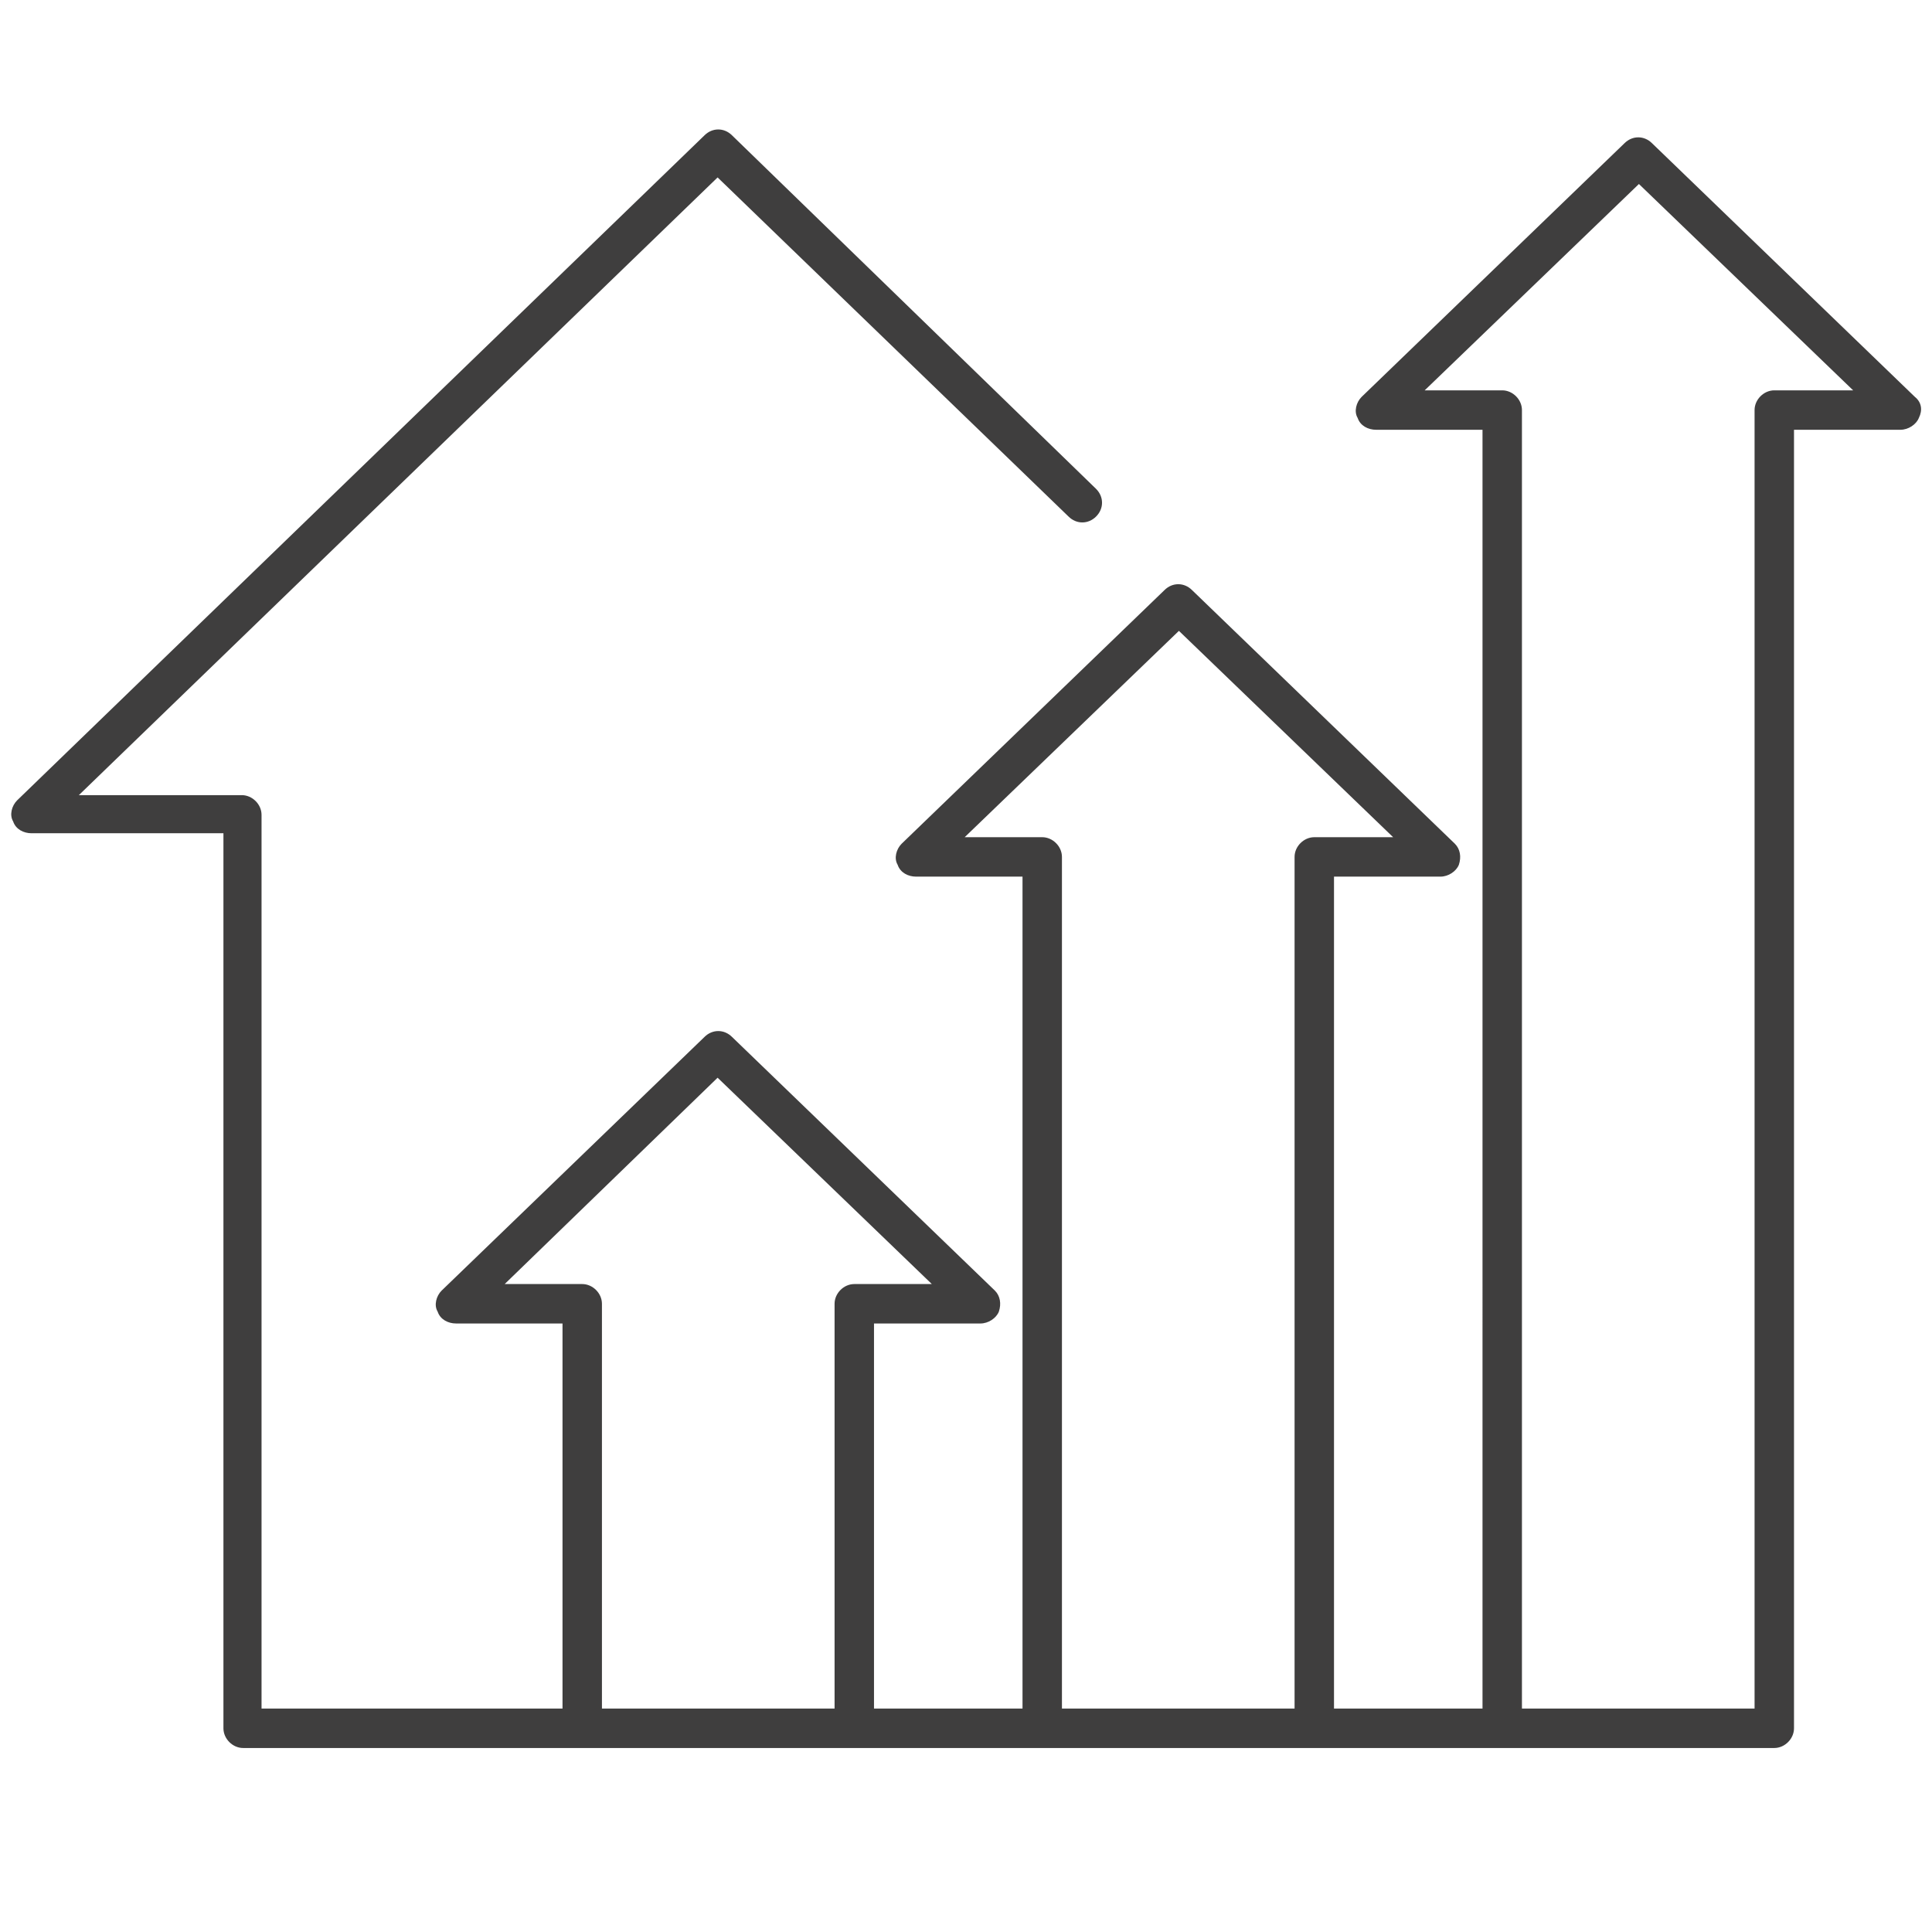 <?xml version="1.0" encoding="UTF-8"?> <svg xmlns="http://www.w3.org/2000/svg" xmlns:xlink="http://www.w3.org/1999/xlink" version="1.1" x="0px" y="0px" width="147px" height="147px" viewBox="0 0 147 147" style="enable-background:new 0 0 147 147;" xml:space="preserve"> <style type="text/css"> .st0{display:none;} .st1{display:inline;} .st2{fill:none;stroke:#3F3E3E;stroke-width:2.7;stroke-linecap:round;stroke-linejoin:round;stroke-miterlimit:10;} .st3{fill:none;stroke:#3F3E3E;stroke-width:3;stroke-linecap:round;stroke-linejoin:round;stroke-miterlimit:10;} .st4{display:inline;fill:none;stroke:#3F3E3E;stroke-width:3;stroke-linecap:round;stroke-linejoin:round;stroke-miterlimit:10;} .st5{fill:#3F3E3E;} </style> <g id="Filaire" class="st0"> <g class="st1"> <g> <path class="st3" d="M135.1,131.5V31.2h9.6l-20-19.3l-20,19.3h9.6v100.3 M100,131.5V65.2h9.6l-20-19.3l-20,19.3h9.6v66.3 M65,131.5V99.2h9.6l-20-19.3l-20,19.3h9.6v32.3 M82.4,38.1L54.6,11.3L2.3,62h16.1v69.6h116.7"></path> </g> <g> <path class="st3" d="M135.1,131.5V31.2h9.6l-20-19.3l-20,19.3h9.6v100.3 M100,131.5V65.2h9.6l-20-19.3l-20,19.3h9.6v66.3 M65,131.5V99.2h9.6l-20-19.3l-20,19.3h9.6v32.3 M82.4,38.1L54.6,11.3L2.3,62h16.1v69.6h116.7"></path> </g> </g> </g> <g id="SVG"> <path class="st5" d="M145.7,30.2l-20-19.3c-0.6-0.6-1.5-0.6-2.1,0l-20,19.3c-0.4,0.4-0.6,1.1-0.3,1.6c0.2,0.6,0.8,0.9,1.4,0.9h8.1 V130h-11.3V66.7h8.1c0.6,0,1.2-0.4,1.4-0.9c0.2-0.6,0.1-1.2-0.3-1.6l-20-19.3c-0.6-0.6-1.5-0.6-2.1,0l-20,19.3 c-0.4,0.4-0.6,1.1-0.3,1.6c0.2,0.6,0.8,0.9,1.4,0.9h8.1V130H66.5v-29.3h8.1c0.6,0,1.2-0.4,1.4-0.9c0.2-0.6,0.1-1.2-0.3-1.6 l-20-19.3c-0.6-0.6-1.5-0.6-2.1,0l-20,19.3c-0.4,0.4-0.6,1.1-0.3,1.6c0.2,0.6,0.8,0.9,1.4,0.9h8.1V130H19.9V62 c0-0.8-0.7-1.5-1.5-1.5H6l48.6-47l26.7,25.8c0.6,0.6,1.5,0.6,2.1,0c0.6-0.6,0.6-1.5,0-2.1L55.7,10.3c-0.6-0.6-1.5-0.6-2.1,0 L1.3,60.9c-0.4,0.4-0.6,1.1-0.3,1.6c0.2,0.6,0.8,0.9,1.4,0.9h14.6v68.1c0,0.8,0.7,1.5,1.5,1.5H135c0.8,0,1.5-0.7,1.5-1.5V32.7h8.1 c0.6,0,1.2-0.4,1.4-0.9C146.3,31.2,146.2,30.6,145.7,30.2z M63.5,99.2V130H45.8V99.2c0-0.8-0.7-1.5-1.5-1.5h-5.9L54.6,82l16.3,15.7 H65C64.2,97.7,63.5,98.4,63.5,99.2z M98.5,65.2V130H80.8V65.2c0-0.8-0.7-1.5-1.5-1.5h-5.9L89.7,48l16.3,15.7H100 C99.2,63.7,98.5,64.4,98.5,65.2z M135,29.7c-0.8,0-1.5,0.7-1.5,1.5V130h-17.7V31.2c0-0.8-0.7-1.5-1.5-1.5h-5.9L124.7,14L141,29.7 H135z"></path> </g> </svg> 